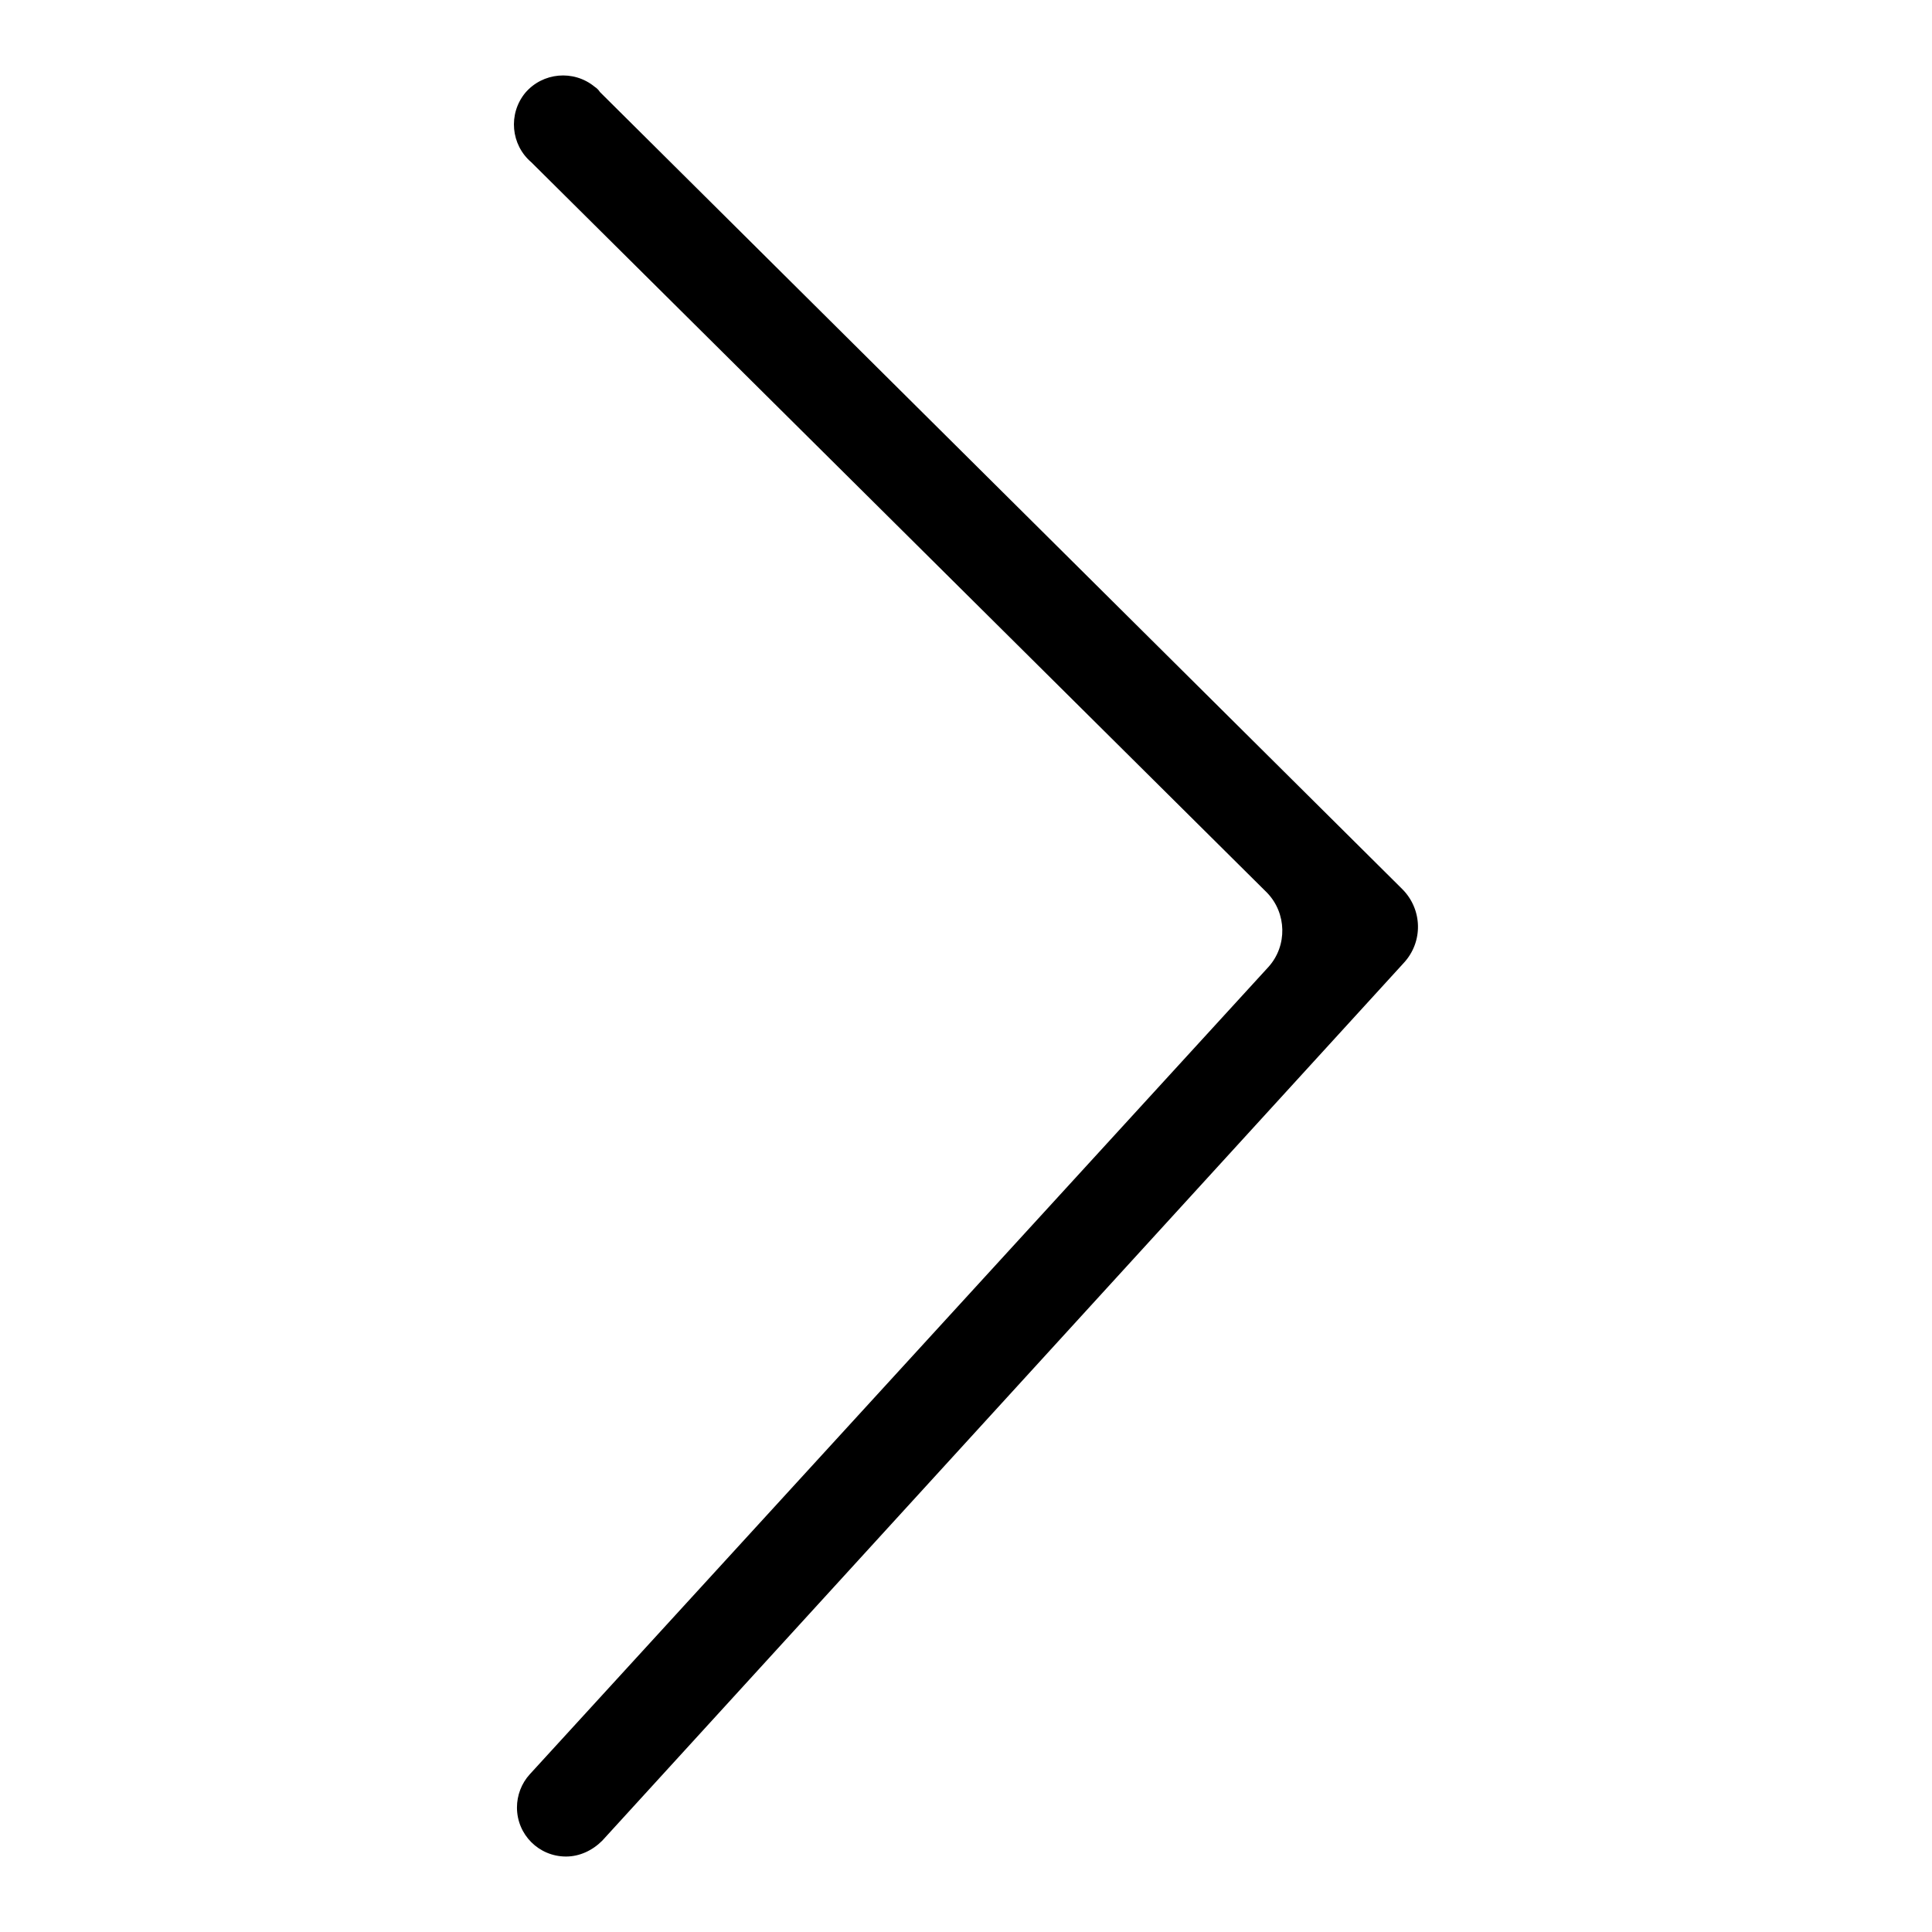 <?xml version="1.0" encoding="utf-8"?>
<!-- Svg Vector Icons : http://www.onlinewebfonts.com/icon -->
<!DOCTYPE svg PUBLIC "-//W3C//DTD SVG 1.1//EN" "http://www.w3.org/Graphics/SVG/1.1/DTD/svg11.dtd">
<svg version="1.1" xmlns="http://www.w3.org/2000/svg" xmlns:xlink="http://www.w3.org/1999/xlink" x="0px" y="0px" viewBox="0 0 256 256" enable-background="new 0 0 256 256" xml:space="preserve">
<g> <path fill="#000000" d="M75,246c-3.6,0-6.5-2.9-6.5-6.5c0-1.6,0.6-3.2,1.7-4.4l97.9-107c2.5-2.8,2.4-7.1-0.2-9.8L70.4,21.5 c-2.7-2.3-3.1-6.4-0.8-9.2c2.3-2.7,6.4-3.1,9.2-0.8c0.3,0.2,0.5,0.4,0.7,0.7l106.3,105.6c2.7,2.7,2.8,7,0.2,9.8L79.8,243.9 C78.5,245.2,76.8,246,75,246z"/></g>
</svg>